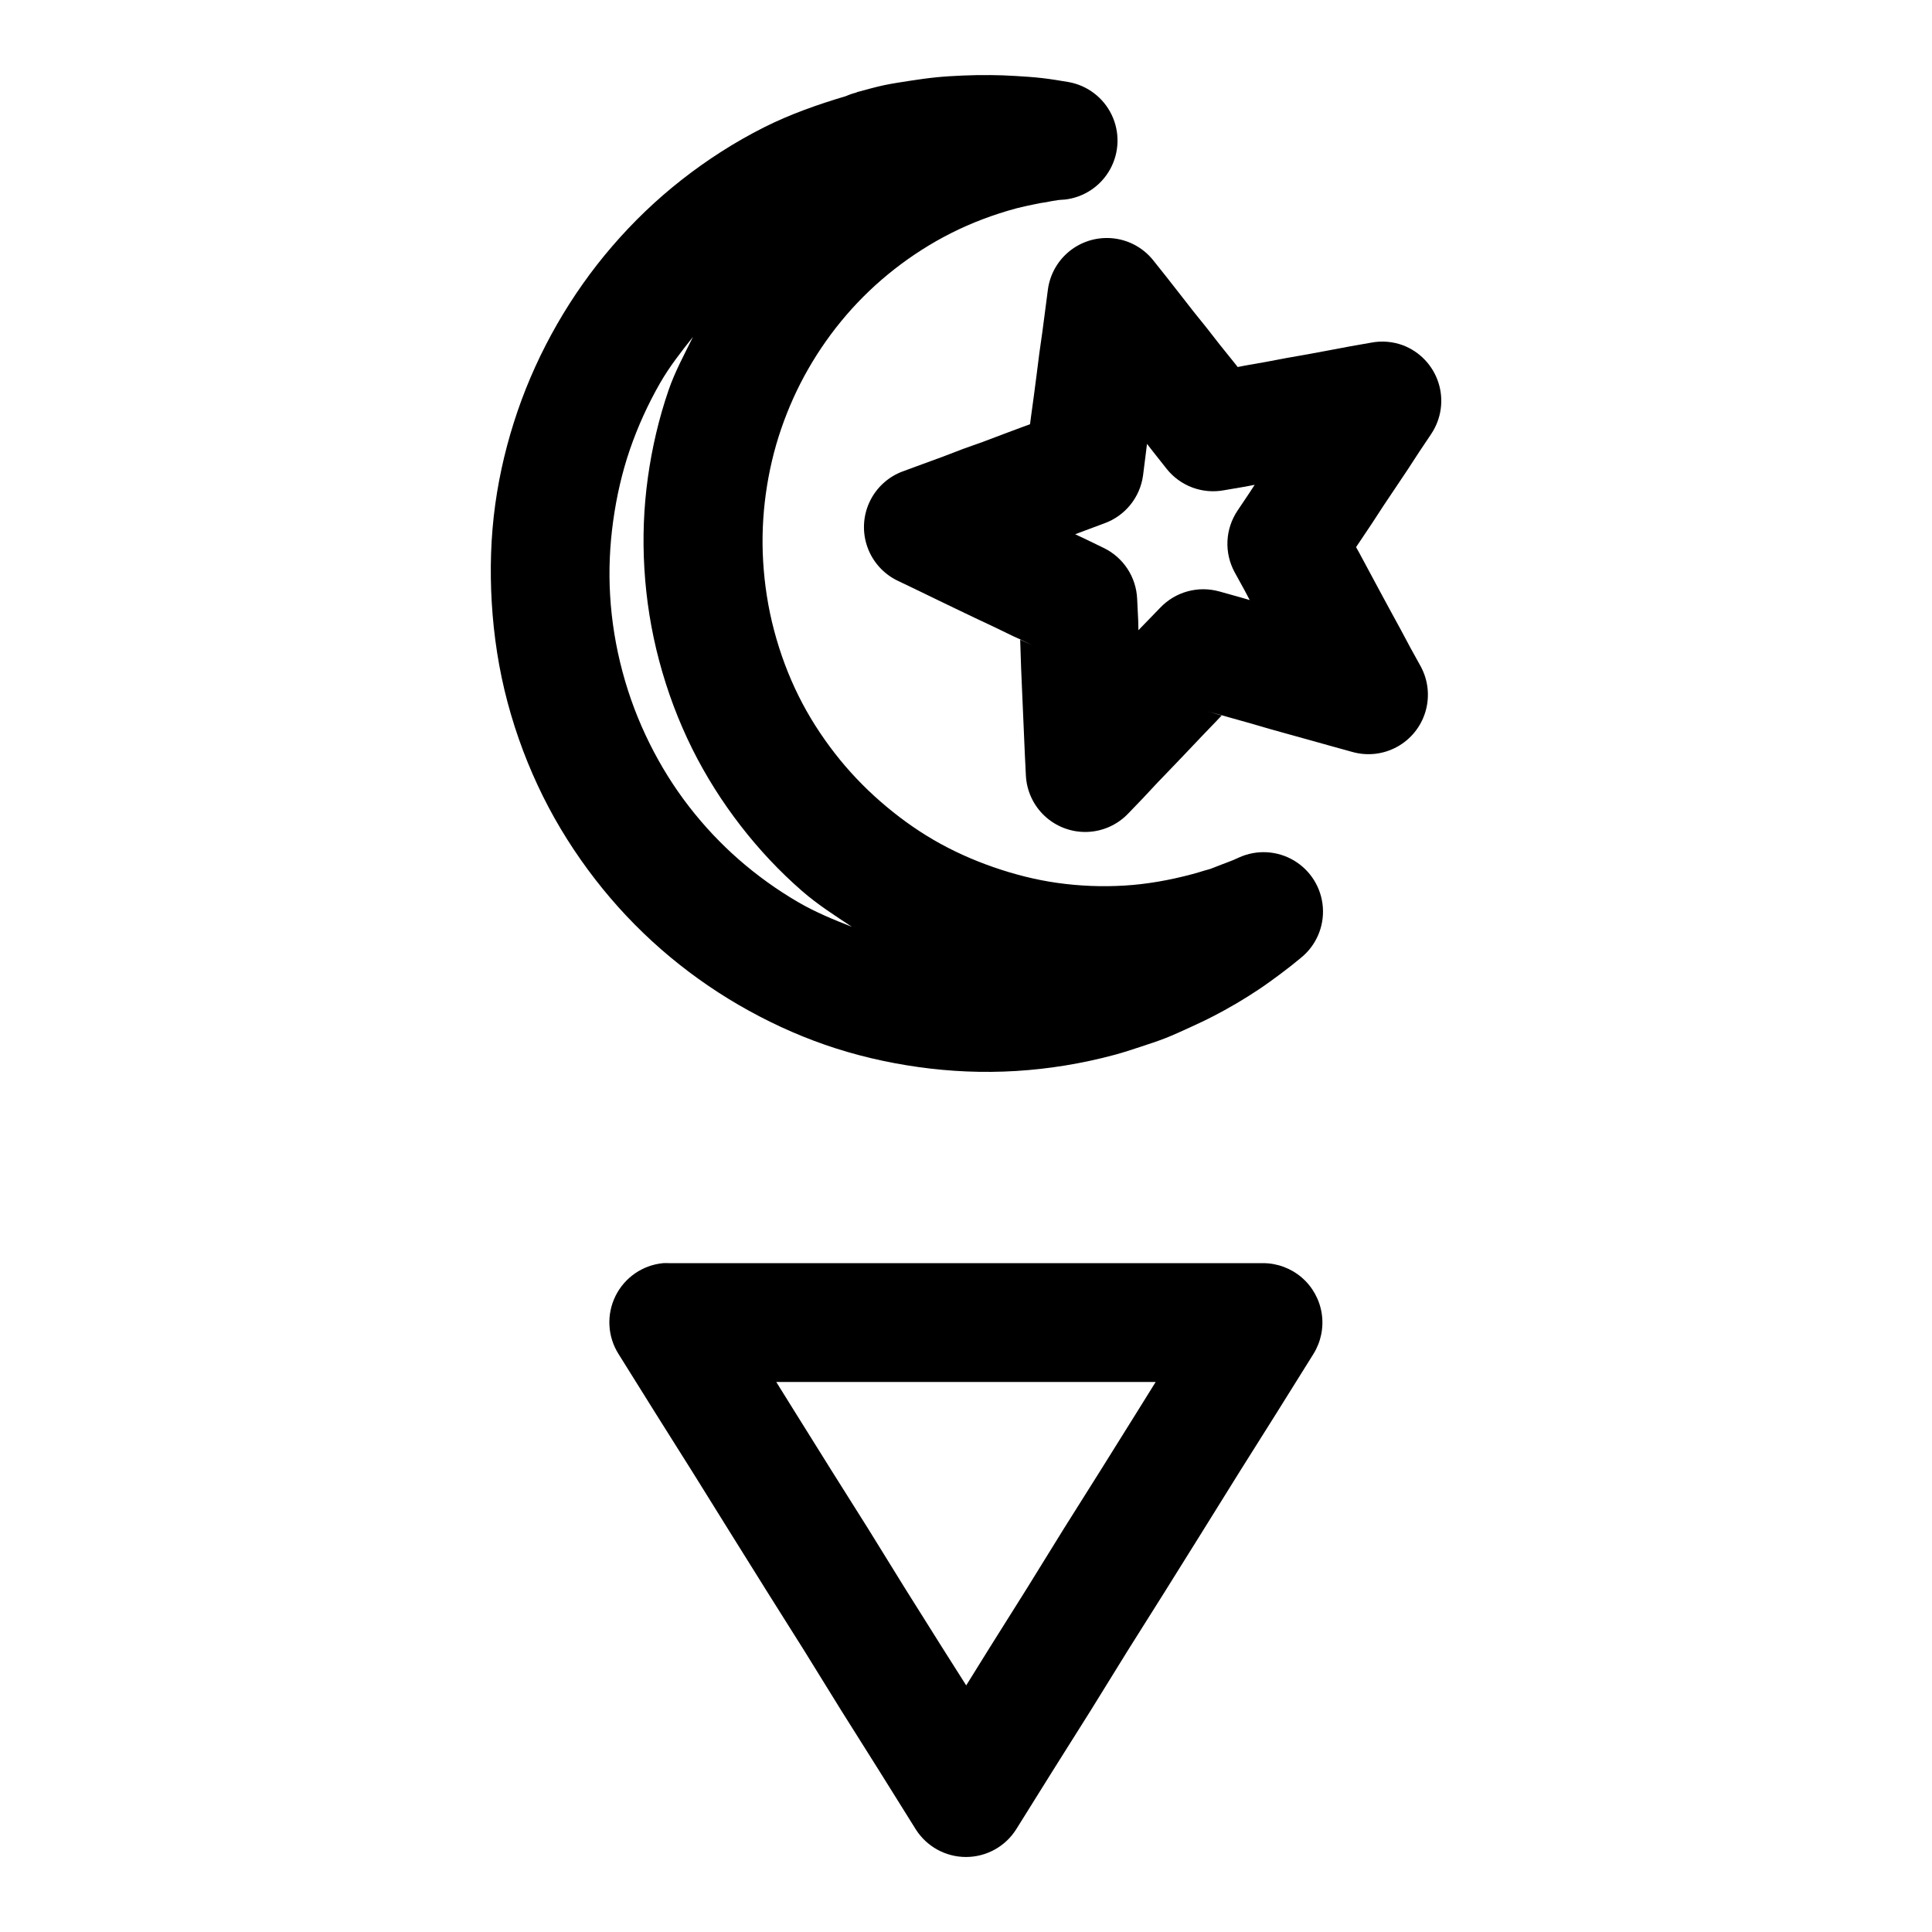 <?xml version="1.0" encoding="UTF-8"?>
<!-- Uploaded to: SVG Repo, www.svgrepo.com, Generator: SVG Repo Mixer Tools -->
<svg fill="#000000" width="800px" height="800px" version="1.1" viewBox="144 144 512 512" xmlns="http://www.w3.org/2000/svg">
 <path d="m406.21 163.9c-2.34-0.02-4.734 0.016-7.074 0.121-2.336 0.105-4.652 0.23-6.981 0.461-2.328 0.234-4.664 0.566-6.981 0.922-2.316 0.359-4.562 0.688-6.856 1.168-2.297 0.484-4.586 1.145-6.856 1.754l-0.004 0.004h-0.121c-0.172 0.047-0.293 0.168-0.461 0.215-0.918 0.227-1.812 0.535-2.676 0.922-7.551 2.246-14.879 4.836-21.711 8.273-7.812 3.93-15.129 8.648-21.863 13.93s-12.832 11.152-18.355 17.559c-5.527 6.402-10.441 13.379-14.637 20.691-4.195 7.316-7.707 14.992-10.457 23.004-2.746 8.012-4.758 16.254-5.934 24.754-1.176 8.5-1.445 17.285-0.922 26.047 0.523 8.762 1.844 17.602 4.184 26.383 2.34 8.781 5.508 17.113 9.41 24.969 3.902 7.856 8.594 15.211 13.836 21.984 5.246 6.773 11.039 12.918 17.406 18.48 6.367 5.562 13.297 10.531 20.57 14.762 7.273 4.227 14.934 7.809 22.91 10.578 7.977 2.769 16.289 4.719 24.754 5.902 8.465 1.188 17.074 1.574 25.801 1.047 8.727-0.527 17.516-1.949 26.262-4.305 2.262-0.617 4.519-1.355 6.734-2.09s4.473-1.457 6.641-2.305c2.172-0.852 4.273-1.832 6.394-2.797 2.121-0.965 4.207-1.938 6.273-3.012 2.066-1.074 4.144-2.199 6.148-3.383 2.008-1.184 3.992-2.43 5.934-3.723 1.941-1.293 3.812-2.664 5.688-4.059s3.672-2.805 5.473-4.305v-0.004c4.019-3.234 6.195-8.23 5.832-13.375-0.363-5.144-3.223-9.785-7.652-12.422-4.434-2.637-9.875-2.938-14.57-0.805-0.504 0.223-1.004 0.465-1.508 0.676s-1.004 0.383-1.508 0.586c-0.5 0.199-1.02 0.387-1.539 0.586-0.512 0.191-0.988 0.398-1.508 0.586-0.516 0.184-0.996 0.414-1.508 0.586-0.52 0.176-1.105 0.297-1.629 0.461-0.516 0.164-0.98 0.305-1.508 0.461-0.527 0.156-1.109 0.316-1.629 0.461-6.023 1.617-12.059 2.684-18.02 3.043-6 0.363-11.957 0.109-17.773-0.707-5.812-0.816-11.469-2.273-16.969-4.184-5.496-1.91-10.777-4.277-15.805-7.195-5.023-2.922-9.777-6.398-14.176-10.242-4.398-3.84-8.465-8.117-12.082-12.789-3.621-4.676-6.84-9.676-9.535-15.102-2.695-5.422-4.859-11.195-6.488-17.312-1.629-6.117-2.559-12.297-2.922-18.355-0.359-6.059-0.105-12.055 0.707-17.93 0.812-5.871 2.156-11.641 4.062-17.188 1.902-5.547 4.285-10.863 7.195-15.93 2.906-5.066 6.297-9.871 10.113-14.297 3.82-4.43 8.031-8.449 12.672-12.086 4.637-3.637 9.75-6.918 15.129-9.625s11.129-4.883 17.188-6.519c0.465-0.121 0.918-0.227 1.383-0.34 0.539-0.129 1.09-0.25 1.629-0.367 0.543-0.121 1.086-0.227 1.629-0.34 0.543-0.109 1.086-0.238 1.629-0.34 0.543-0.098 1.082-0.156 1.629-0.246 0.547-0.09 1.203-0.258 1.754-0.34 0.547-0.078 1.047-0.176 1.598-0.246 0.551-0.07 1.078-0.062 1.629-0.121l0.008 0.004c5.055-0.578 9.52-3.559 11.984-8.012 2.469-4.449 2.633-9.816 0.441-14.41-2.188-4.594-6.465-7.844-11.473-8.727-2.32-0.398-4.648-0.773-6.981-1.047-2.332-0.27-4.641-0.41-6.981-0.555-2.336-0.145-4.641-0.227-6.981-0.246zm31.148 43.176c-3.82-0.016-7.516 1.363-10.395 3.875s-4.746 5.988-5.258 9.777l-0.738 5.656-0.738 5.629-0.801 5.629-0.707 5.598-0.738 5.656-0.77 5.629-0.246 1.906-1.785 0.645-5.352 2-5.289 2-5.352 1.906-5.289 2.031-5.383 1.969-5.258 1.938 0.008-0.008c-3.898 1.434-7.07 4.352-8.828 8.113-1.762 3.766-1.961 8.07-0.559 11.984 1.398 3.91 4.285 7.109 8.035 8.902l5.074 2.43 5.137 2.492 5.164 2.492 5.074 2.43 5.164 2.43 5.074 2.461 1.723 0.77 0.062 0.031 3.383 1.66-3.414-1.598 0.062 1.875 0.184 5.629 0.246 5.719 0.246 5.688 0.246 5.656 0.246 5.719 0.277 5.629v-0.008c0.18 4.133 1.977 8.031 5.004 10.848 3.027 2.816 7.043 4.328 11.172 4.211 4.133-0.121 8.055-1.863 10.914-4.848l3.906-4.059 3.875-4.152 3.938-4.09 3.938-4.121 3.938-4.152 3.906-4.059 1.293-1.383-3.598-1.047 3.629 0.984 1.812 0.523 5.504 1.539 5.383 1.566 5.504 1.539 5.441 1.508 5.504 1.539 5.441 1.508-0.004-0.004c3.996 1.137 8.277 0.648 11.914-1.363 3.641-2.008 6.336-5.375 7.5-9.367 1.168-3.988 0.711-8.277-1.273-11.934l-2.738-4.953-2.676-5.012-2.738-5.012-2.676-4.949-2.707-5.043-2.676-4.981-0.922-1.66 1.078-1.598 3.168-4.734 3.106-4.766 3.137-4.676 3.168-4.734 3.106-4.766 3.168-4.734v-0.004c2.672-4 3.367-9 1.895-13.578-1.477-4.574-4.957-8.227-9.457-9.918-2.676-0.977-5.566-1.211-8.363-0.676l-5.598 0.984-5.566 1.047-5.629 1.047-5.598 0.984-5.535 1.047-5.598 0.984-1.844 0.367-1.199-1.508-3.566-4.43-3.477-4.457-3.566-4.43-3.477-4.457-3.535-4.519-3.504-4.398h0.004c-2.981-3.781-7.523-5.988-12.332-5.996zm-109.71 26.199c-2.297 4.672-4.793 9.234-6.488 14.176-2.555 7.445-4.379 15.254-5.473 23.156-1.094 7.898-1.41 15.902-0.922 24.047 0.484 8.145 1.762 16.348 3.938 24.508 2.172 8.16 5.106 15.945 8.734 23.246s8.008 14.184 12.883 20.48 10.258 12.02 16.176 17.188c4.113 3.594 8.719 6.531 13.254 9.531-4.863-1.887-9.711-3.902-14.211-6.519-5.539-3.219-10.836-7.019-15.684-11.254-4.848-4.234-9.266-8.934-13.254-14.086-3.988-5.148-7.484-10.75-10.453-16.727-2.973-5.977-5.402-12.328-7.195-19.066-1.797-6.734-2.863-13.434-3.262-20.109s-0.094-13.27 0.801-19.742c0.895-6.473 2.332-12.828 4.426-18.941 2.098-6.113 4.824-12.098 8.027-17.68 2.496-4.348 5.59-8.277 8.703-12.207zm120.32 28.352 1.723 2.215 3.477 4.398-0.004-0.004c1.777 2.238 4.133 3.949 6.809 4.953 2.676 1 5.574 1.258 8.383 0.734l5.598-0.953 2.551-0.492-1.445 2.215-3.137 4.676c-1.59 2.387-2.5 5.164-2.633 8.027-0.129 2.867 0.527 5.715 1.895 8.238l2.738 4.981 1.262 2.398-2.551-0.738-5.504-1.539-0.004 0.004c-2.746-0.773-5.648-0.781-8.402-0.027-2.75 0.75-5.246 2.238-7.219 4.301l-3.934 4.059-1.879 1.938-0.059-2.644-0.277-5.66c-0.121-2.852-1.016-5.617-2.586-8-1.57-2.383-3.762-4.293-6.332-5.527l-5.074-2.461-2.43-1.137 2.523-0.953 5.289-1.969c2.691-0.988 5.062-2.695 6.856-4.934 1.793-2.238 2.941-4.922 3.32-7.766l0.707-5.598zm-128.23 217.12c-5.438 0.52-10.219 3.82-12.633 8.719-2.41 4.902-2.113 10.703 0.793 15.328l9.871 15.805 9.871 15.684 9.777 15.711 9.871 15.809 9.871 15.68 9.777 15.809 9.871 15.68 9.871 15.805c2.883 4.57 7.91 7.344 13.316 7.344 5.402 0 10.43-2.773 13.312-7.344l9.871-15.805 9.871-15.68 9.777-15.809 9.871-15.68 9.871-15.809 9.777-15.711 9.871-15.684 9.871-15.805c1.98-3.191 2.754-6.984 2.184-10.695-0.57-3.711-2.449-7.098-5.297-9.547-2.848-2.445-6.477-3.797-10.23-3.805h-157.5c-0.5-0.023-1.004-0.023-1.504 0zm29.98 31.488h100.55l-4.551 7.316-9.871 15.809-9.871 15.68-9.777 15.809-9.871 15.711-6.273 10.086-6.394-10.086-9.871-15.711-9.777-15.809-9.871-15.68-9.871-15.809z" fill-rule="evenodd"/>
</svg>